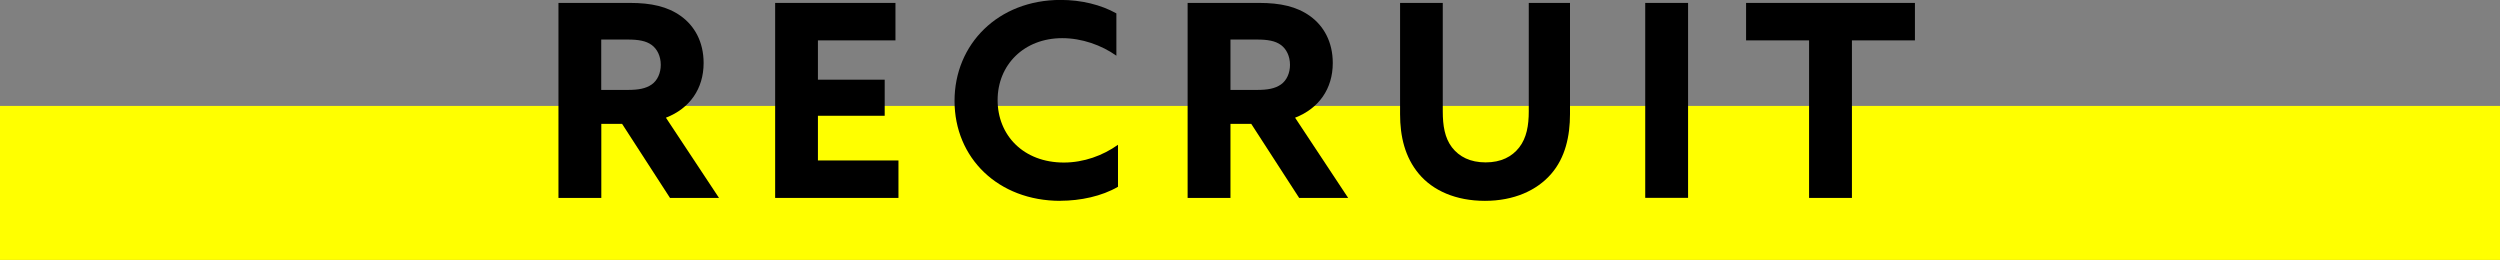 <?xml version="1.0" encoding="UTF-8"?>
<svg id="_レイヤー_2" data-name="レイヤー_2" xmlns="http://www.w3.org/2000/svg" viewBox="0 0 325 33.8">
  <rect x="0" y="0" width="325" height="33.8" fill="#808080" stroke="none"/>
  <defs>
    <style>
      .cls-1 {
        fill: #ff0;
      }
    </style>
  </defs>
  <g id="_文字" data-name="文字">
    <g>
      <rect class="cls-1" y="13.77" width="325" height="20.02"/>
      <g>
        <path d="M72.6.38h9.31c2.73,0,4.87.46,6.62,1.72,1.75,1.26,2.94,3.33,2.94,6.09,0,3.36-1.82,5.92-4.9,7.11l6.9,10.43h-6.37l-6.23-9.63h-2.7v9.63h-5.57V.38ZM81.59,11.69c1.4,0,2.35-.17,3.12-.7.77-.53,1.19-1.51,1.19-2.56,0-1.12-.46-2.06-1.19-2.59-.73-.53-1.71-.7-3.12-.7h-3.43v6.55h3.43Z"/>
        <path d="M100.76.38h15.65v4.87h-10.08v5.11h8.68v4.69h-8.68v5.81h10.47v4.87h-16.03V.38Z"/>
        <path d="M137.85,26.11c-8.12,0-13.76-5.6-13.76-12.99s5.67-13.13,13.79-13.13c2.7,0,5.25.63,7.25,1.75v5.5c-1.93-1.37-4.48-2.28-7.04-2.28-4.97,0-8.4,3.47-8.4,8.05s3.36,8.12,8.61,8.12c2.59,0,5.08-.91,7.04-2.31v5.46c-2.1,1.23-4.9,1.82-7.49,1.82Z"/>
        <path d="M154.39.38h9.31c2.73,0,4.87.46,6.62,1.72,1.75,1.26,2.94,3.33,2.94,6.09,0,3.36-1.82,5.92-4.9,7.11l6.9,10.43h-6.37l-6.23-9.63h-2.7v9.63h-5.57V.38ZM163.39,11.69c1.4,0,2.35-.17,3.12-.7.77-.53,1.19-1.51,1.19-2.56,0-1.12-.46-2.06-1.19-2.59-.73-.53-1.71-.7-3.12-.7h-3.43v6.55h3.43Z"/>
        <path d="M187.56.38v14.11c0,1.82.25,3.43,1.19,4.66.95,1.23,2.38,1.96,4.38,1.96s3.43-.73,4.38-1.96c.95-1.23,1.23-2.84,1.23-4.66V.38h5.36v14.46c0,2.8-.59,5.64-2.45,7.77-1.85,2.14-4.83,3.5-8.61,3.5s-6.76-1.33-8.58-3.5c-1.82-2.17-2.45-4.87-2.45-7.77V.38h5.57Z"/>
        <path d="M213.88.38h5.57v25.34h-5.57V.38Z"/>
        <path d="M235.18,5.25h-8.19V.38h21.95v4.87h-8.19v20.48h-5.57V5.25Z"/>
      </g>
    </g>
  </g>
</svg>